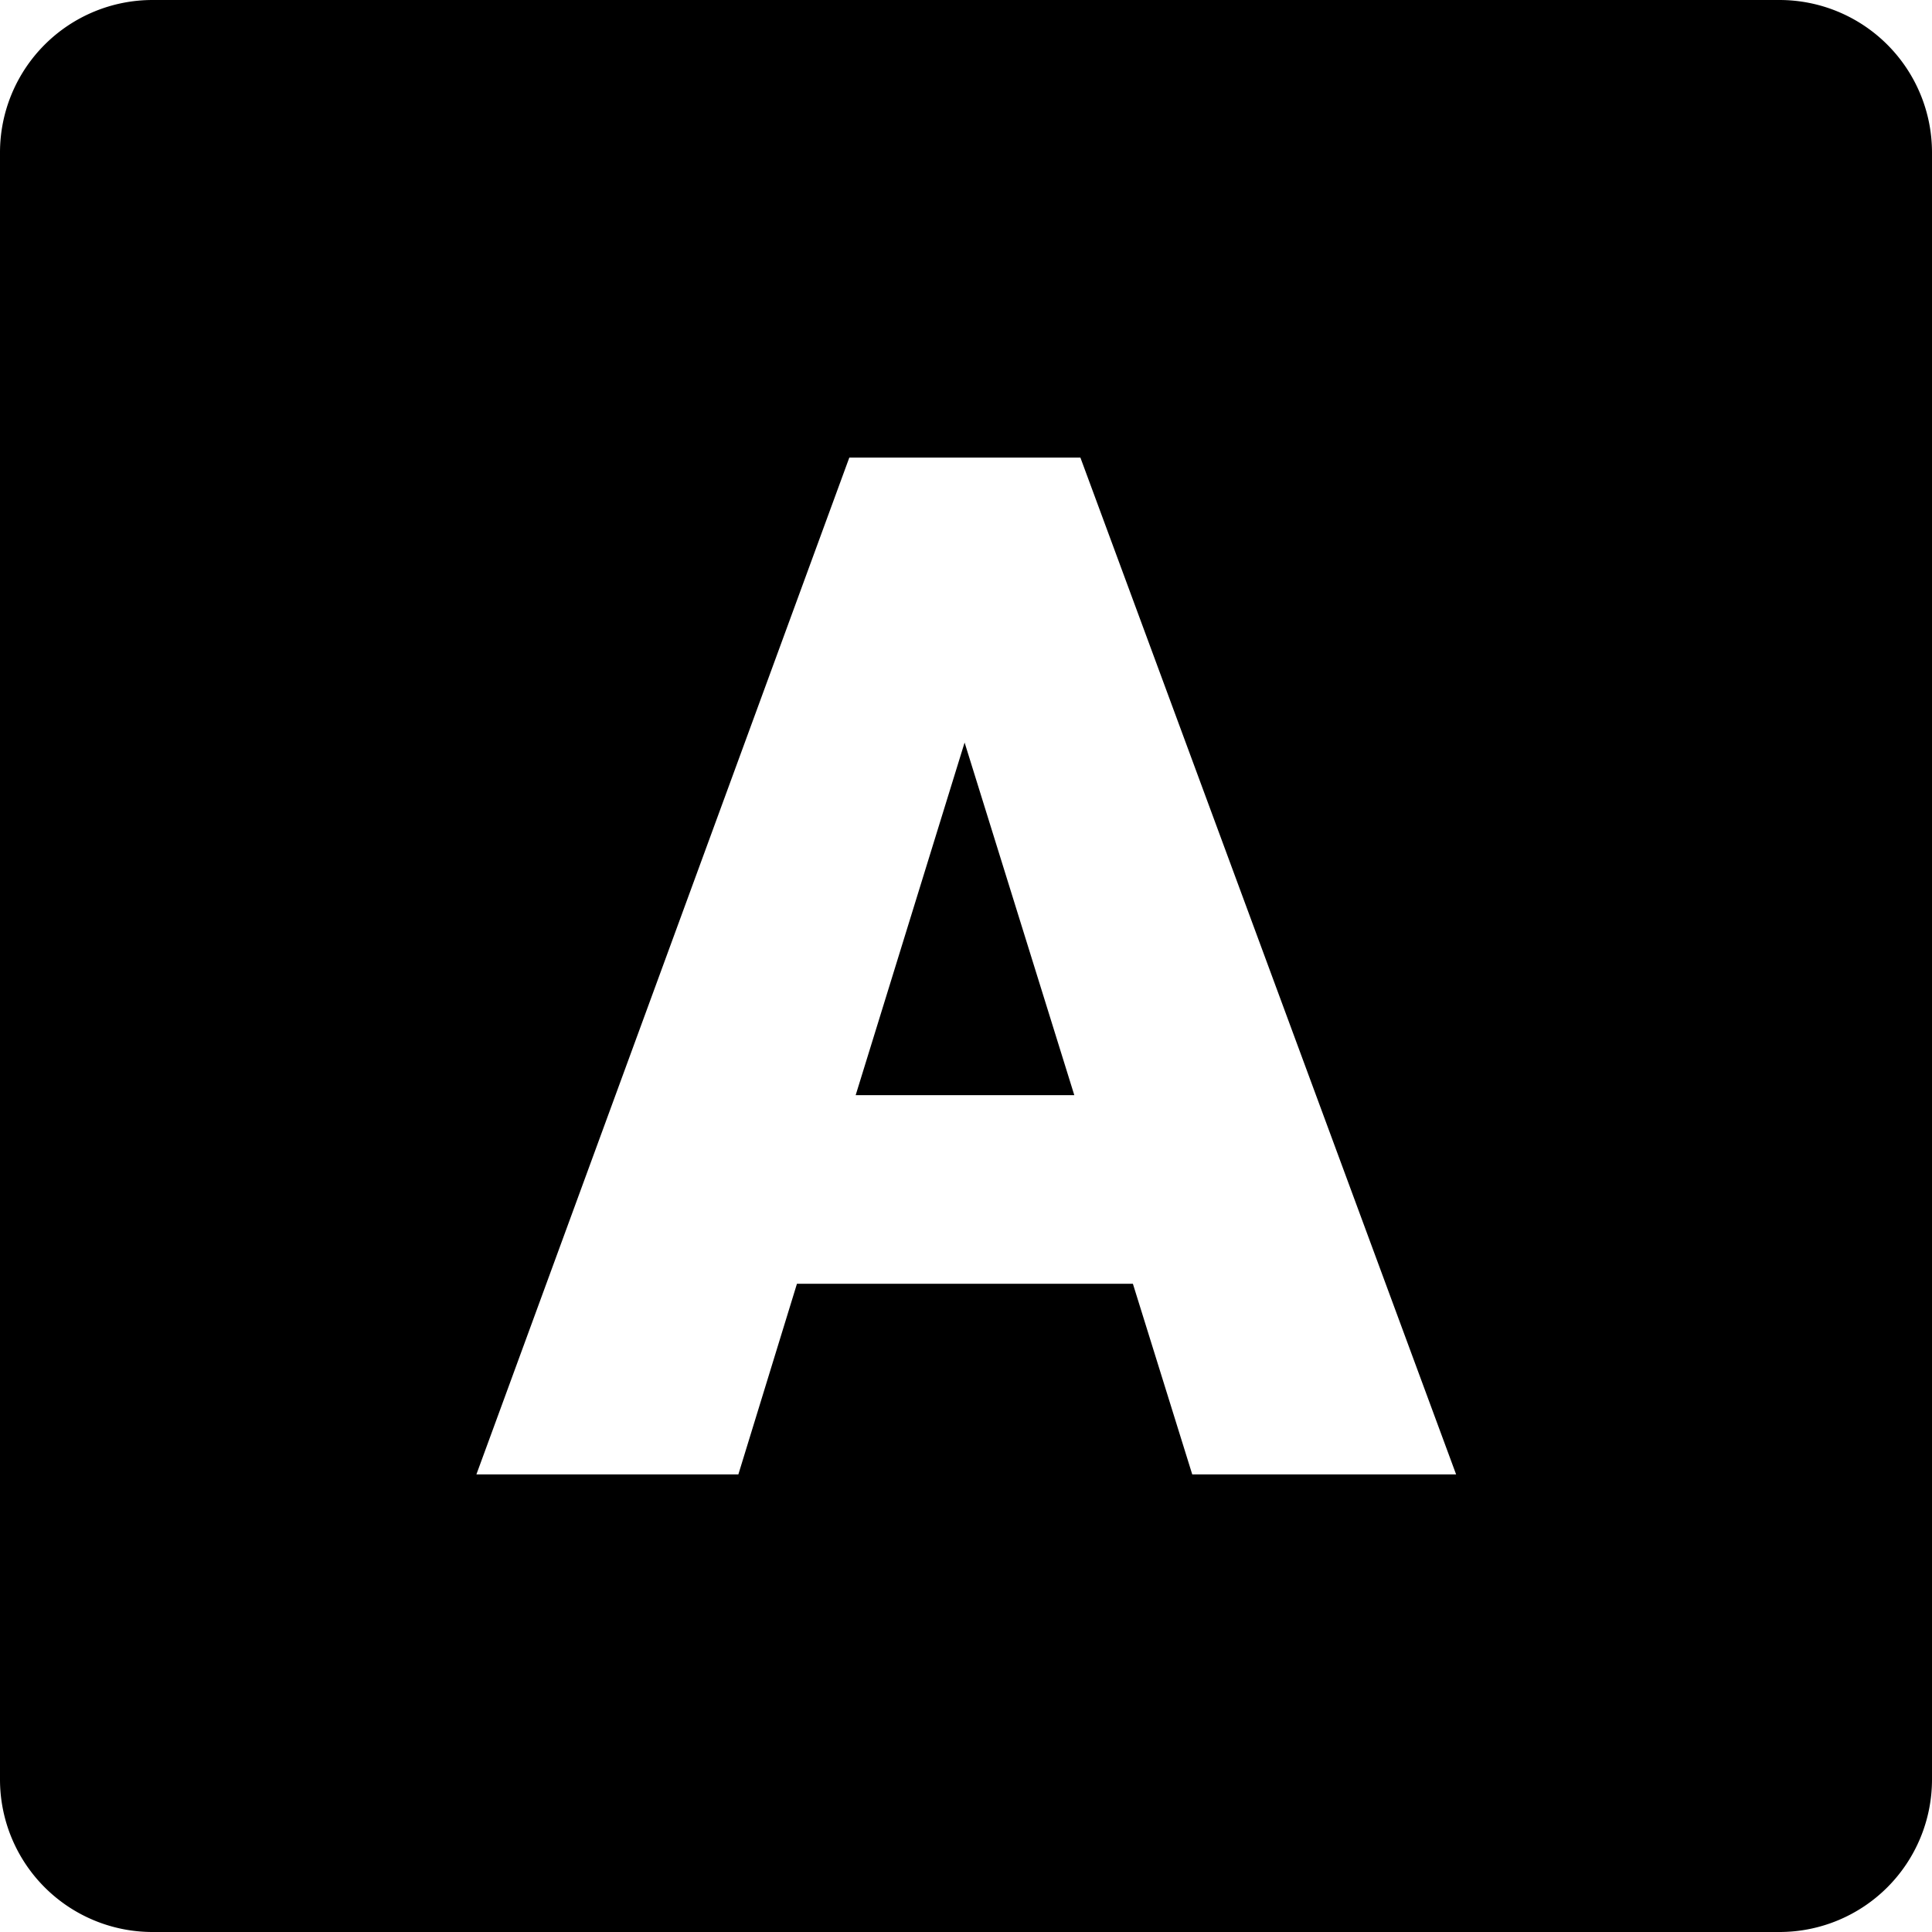 <svg height="512" viewBox="0 0 152 152" width="512" xmlns="http://www.w3.org/2000/svg"><g id="Layer_2" data-name="Layer 2"><g id="Black_And_White" data-name="Black And White"><g id="_01.A" data-name="01.A"><path d="m75.89 58.42 8.63 27.74h-17.2z"/><path d="m140 0h-128a12 12 0 0 0 -12 12v128a12 12 0 0 0 12 12h128a12 12 0 0 0 12-12v-128a12 12 0 0 0 -12-12zm-46.2 116-4.67-15h-26.43l-4.61 15h-20.61l29.34-80h18.18l29.56 80z"/></g></g></g></svg>